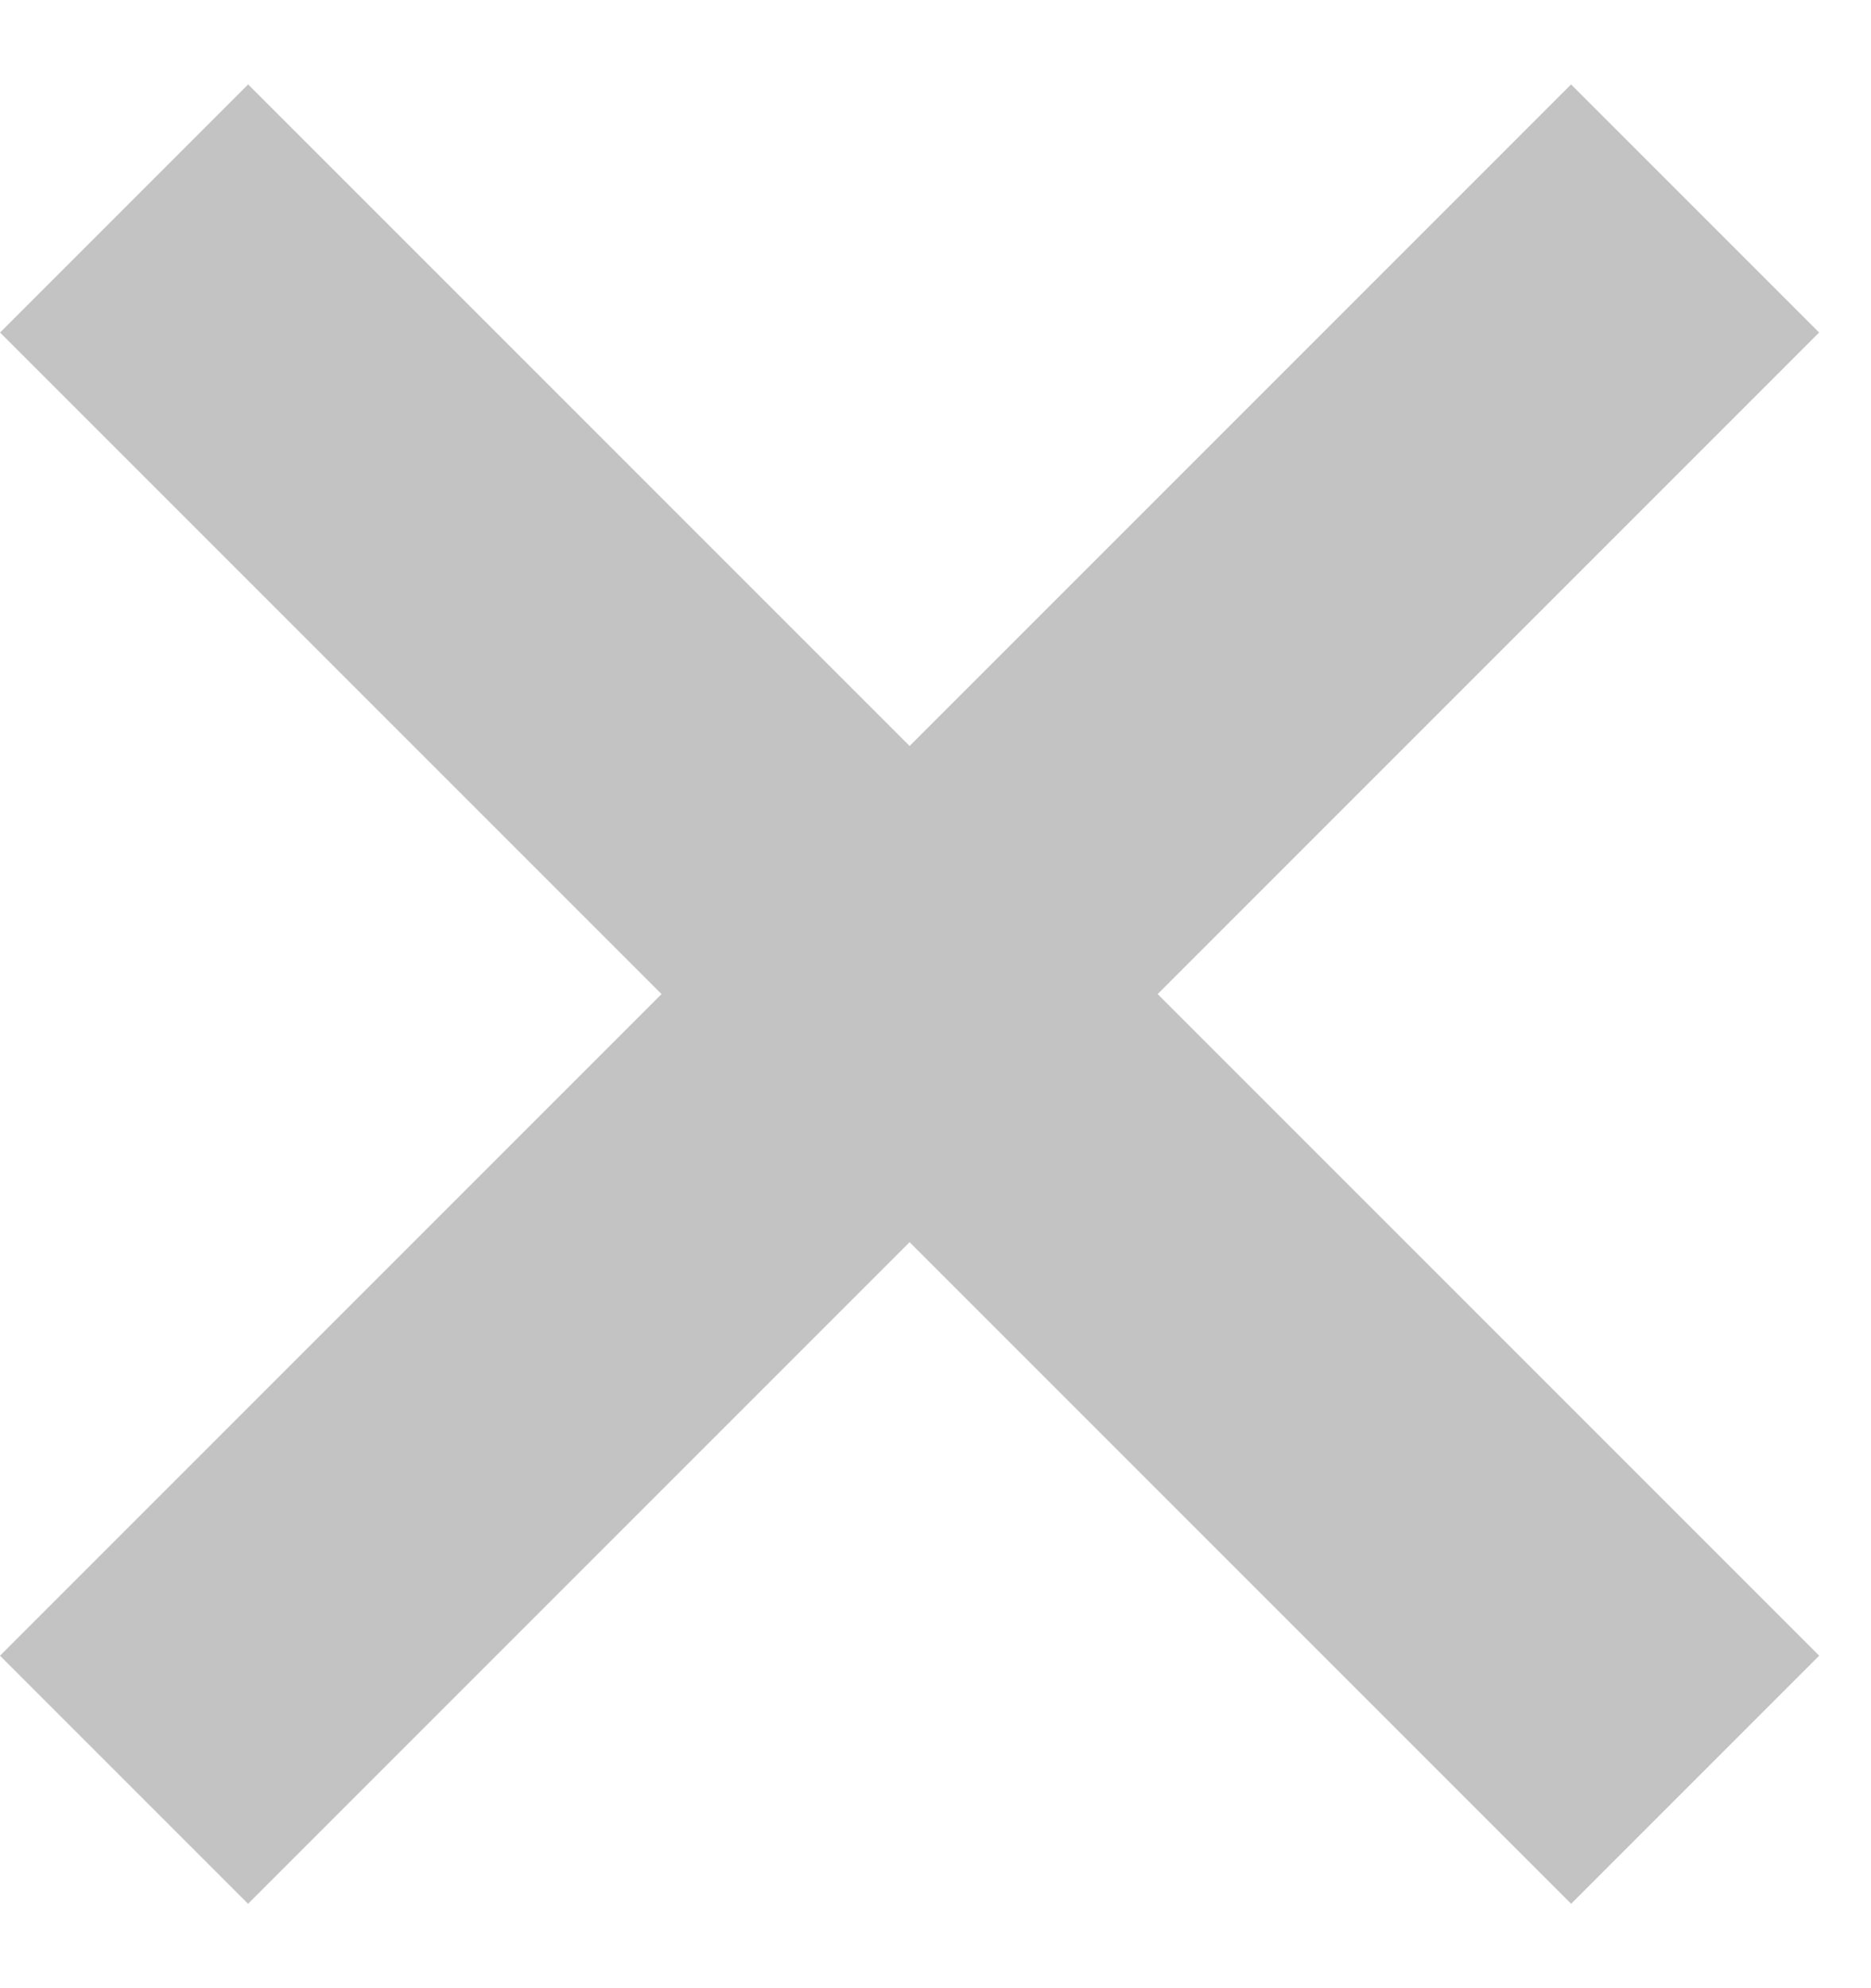 <svg width="16" height="17" viewBox="0 0 16 17" fill="none" xmlns="http://www.w3.org/2000/svg">
<rect x="13.435" y="0.722" width="3" height="19" transform="rotate(45 13.435 0.722)" fill="#C3C3C3"/>
<rect x="15.557" y="14.157" width="3" height="19" transform="rotate(135 15.557 14.157)" fill="#C3C3C3"/>
</svg>
